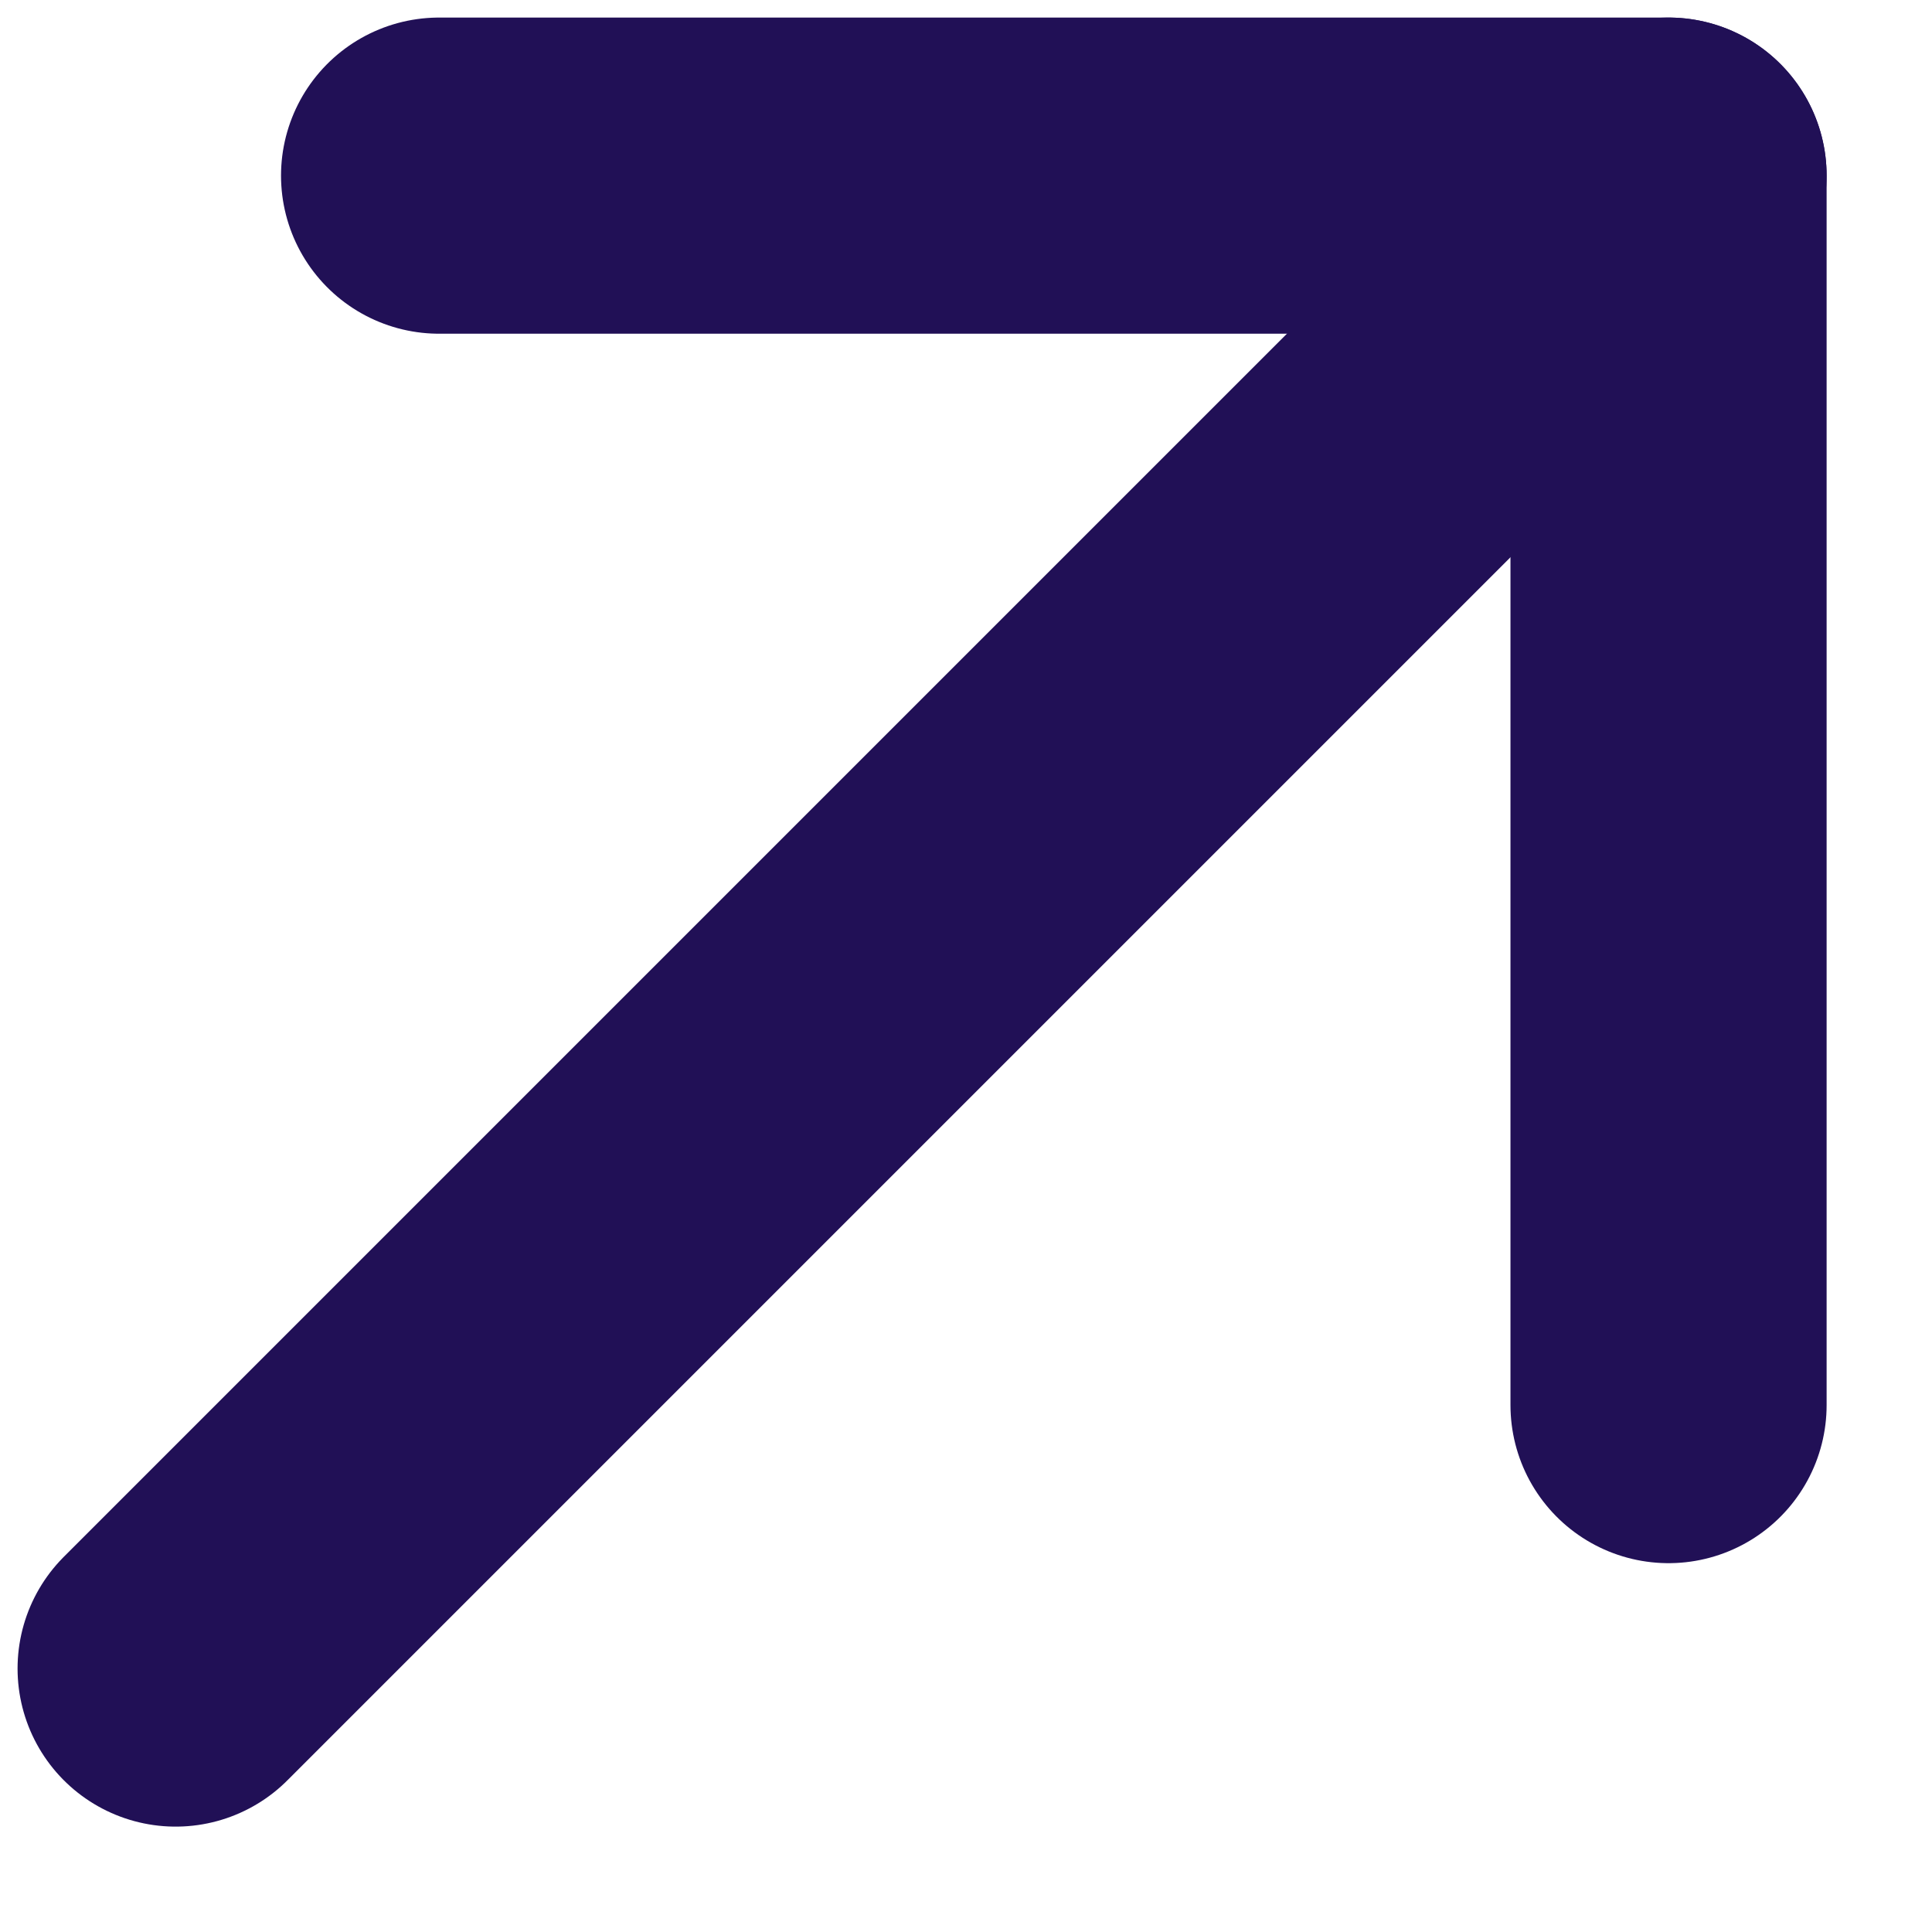<svg width="11" height="11" viewBox="0 0 11 11" fill="none" xmlns="http://www.w3.org/2000/svg">
<path d="M1 9.5L9.5 1" stroke="#211056" stroke-width="1.8" stroke-linecap="round" stroke-linejoin="round"/>
<path d="M2.5 1H9.5V8" stroke="#211056" stroke-width="1.8" stroke-linecap="round" stroke-linejoin="round"/>
</svg>
